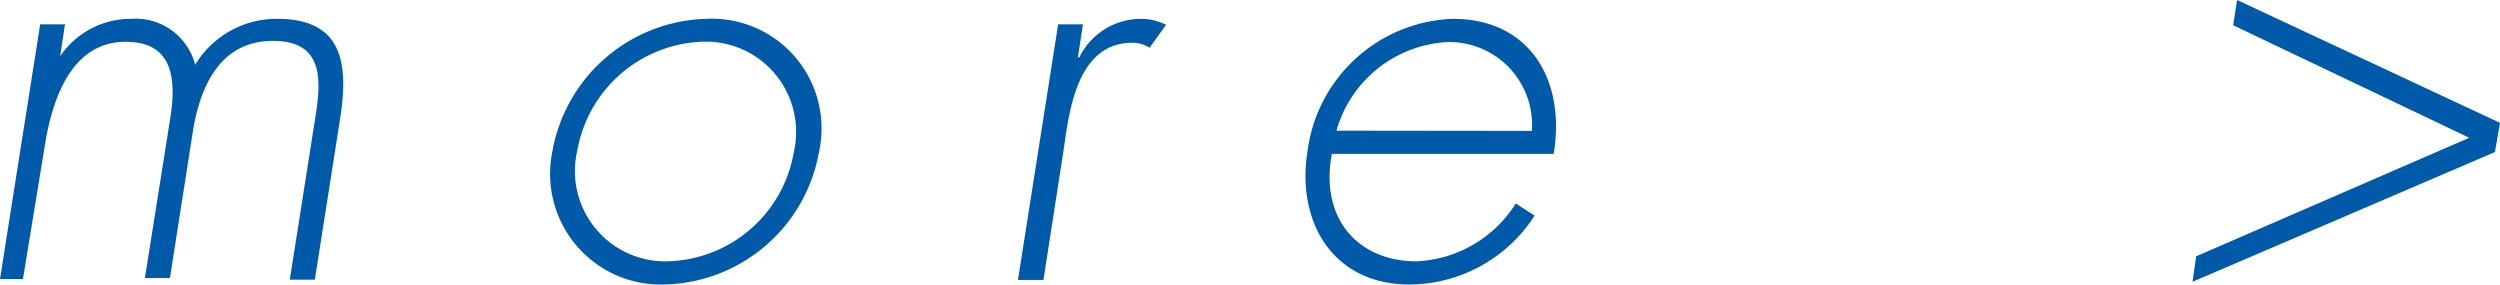<svg xmlns="http://www.w3.org/2000/svg" width="108.87" height="12.39" viewBox="0 0 108.87 12.39"><defs><style>.cls-1{fill:#005aaa;}</style></defs><g id="レイヤー_2" data-name="レイヤー 2"><g id="レイヤー_2-2" data-name="レイヤー 2"><path class="cls-1" d="M2.62,2.45h0A3.71,3.71,0,0,1,5.71.82a2.68,2.68,0,0,1,2.79,2,4.14,4.14,0,0,1,3.57-2c2.86,0,3.12,1.94,2.74,4.36l-1.1,7H12.62L13.75,5c.27-1.7.24-3.22-1.87-3.22-2.3,0-3.17,2-3.48,3.94l-1,6.39H6.31L7.39,5.3c.29-1.72.24-3.48-1.92-3.48C3.14,1.82,2.33,4.25,2,6.05l-1,6.1H0L1.75,1.06H2.83Z"/><path class="cls-1" d="M35.67,6.6a7,7,0,0,1-6.77,5.79,4.82,4.82,0,0,1-4.85-5.77,7,7,0,0,1,6.7-5.8A4.78,4.78,0,0,1,35.67,6.6Zm-10.54,0A3.93,3.93,0,0,0,29,11.38a5.72,5.72,0,0,0,5.57-4.76,3.93,3.93,0,0,0-4.06-4.8A5.74,5.74,0,0,0,25.13,6.62Z"/><path class="cls-1" d="M46.94,2.5H47A3,3,0,0,1,49.66.82a2.46,2.46,0,0,1,1.12.26l-.72,1a1.37,1.37,0,0,0-.74-.22c-2.43,0-2.76,3-3,4.66l-.88,5.67H44.33L46.08,1.06h1.08Z"/><path class="cls-1" d="M58,6.7c-.53,2.8,1.12,4.68,3.69,4.68a5.39,5.39,0,0,0,4.32-2.52l.82.53a6.52,6.52,0,0,1-5.45,3c-3.29,0-4.94-2.67-4.44-5.81A6.62,6.62,0,0,1,63.27.82c3.36,0,4.92,2.68,4.39,5.88Zm8.71-1a3.61,3.61,0,0,0-3.63-3.87A5.31,5.31,0,0,0,58.2,5.69Z"/><path class="cls-1" d="M107.53,6,97.25,1.1,97.42,0l11.45,5.35-.22,1.27L95.48,12.27l.16-1.11Z"/></g></g></svg>